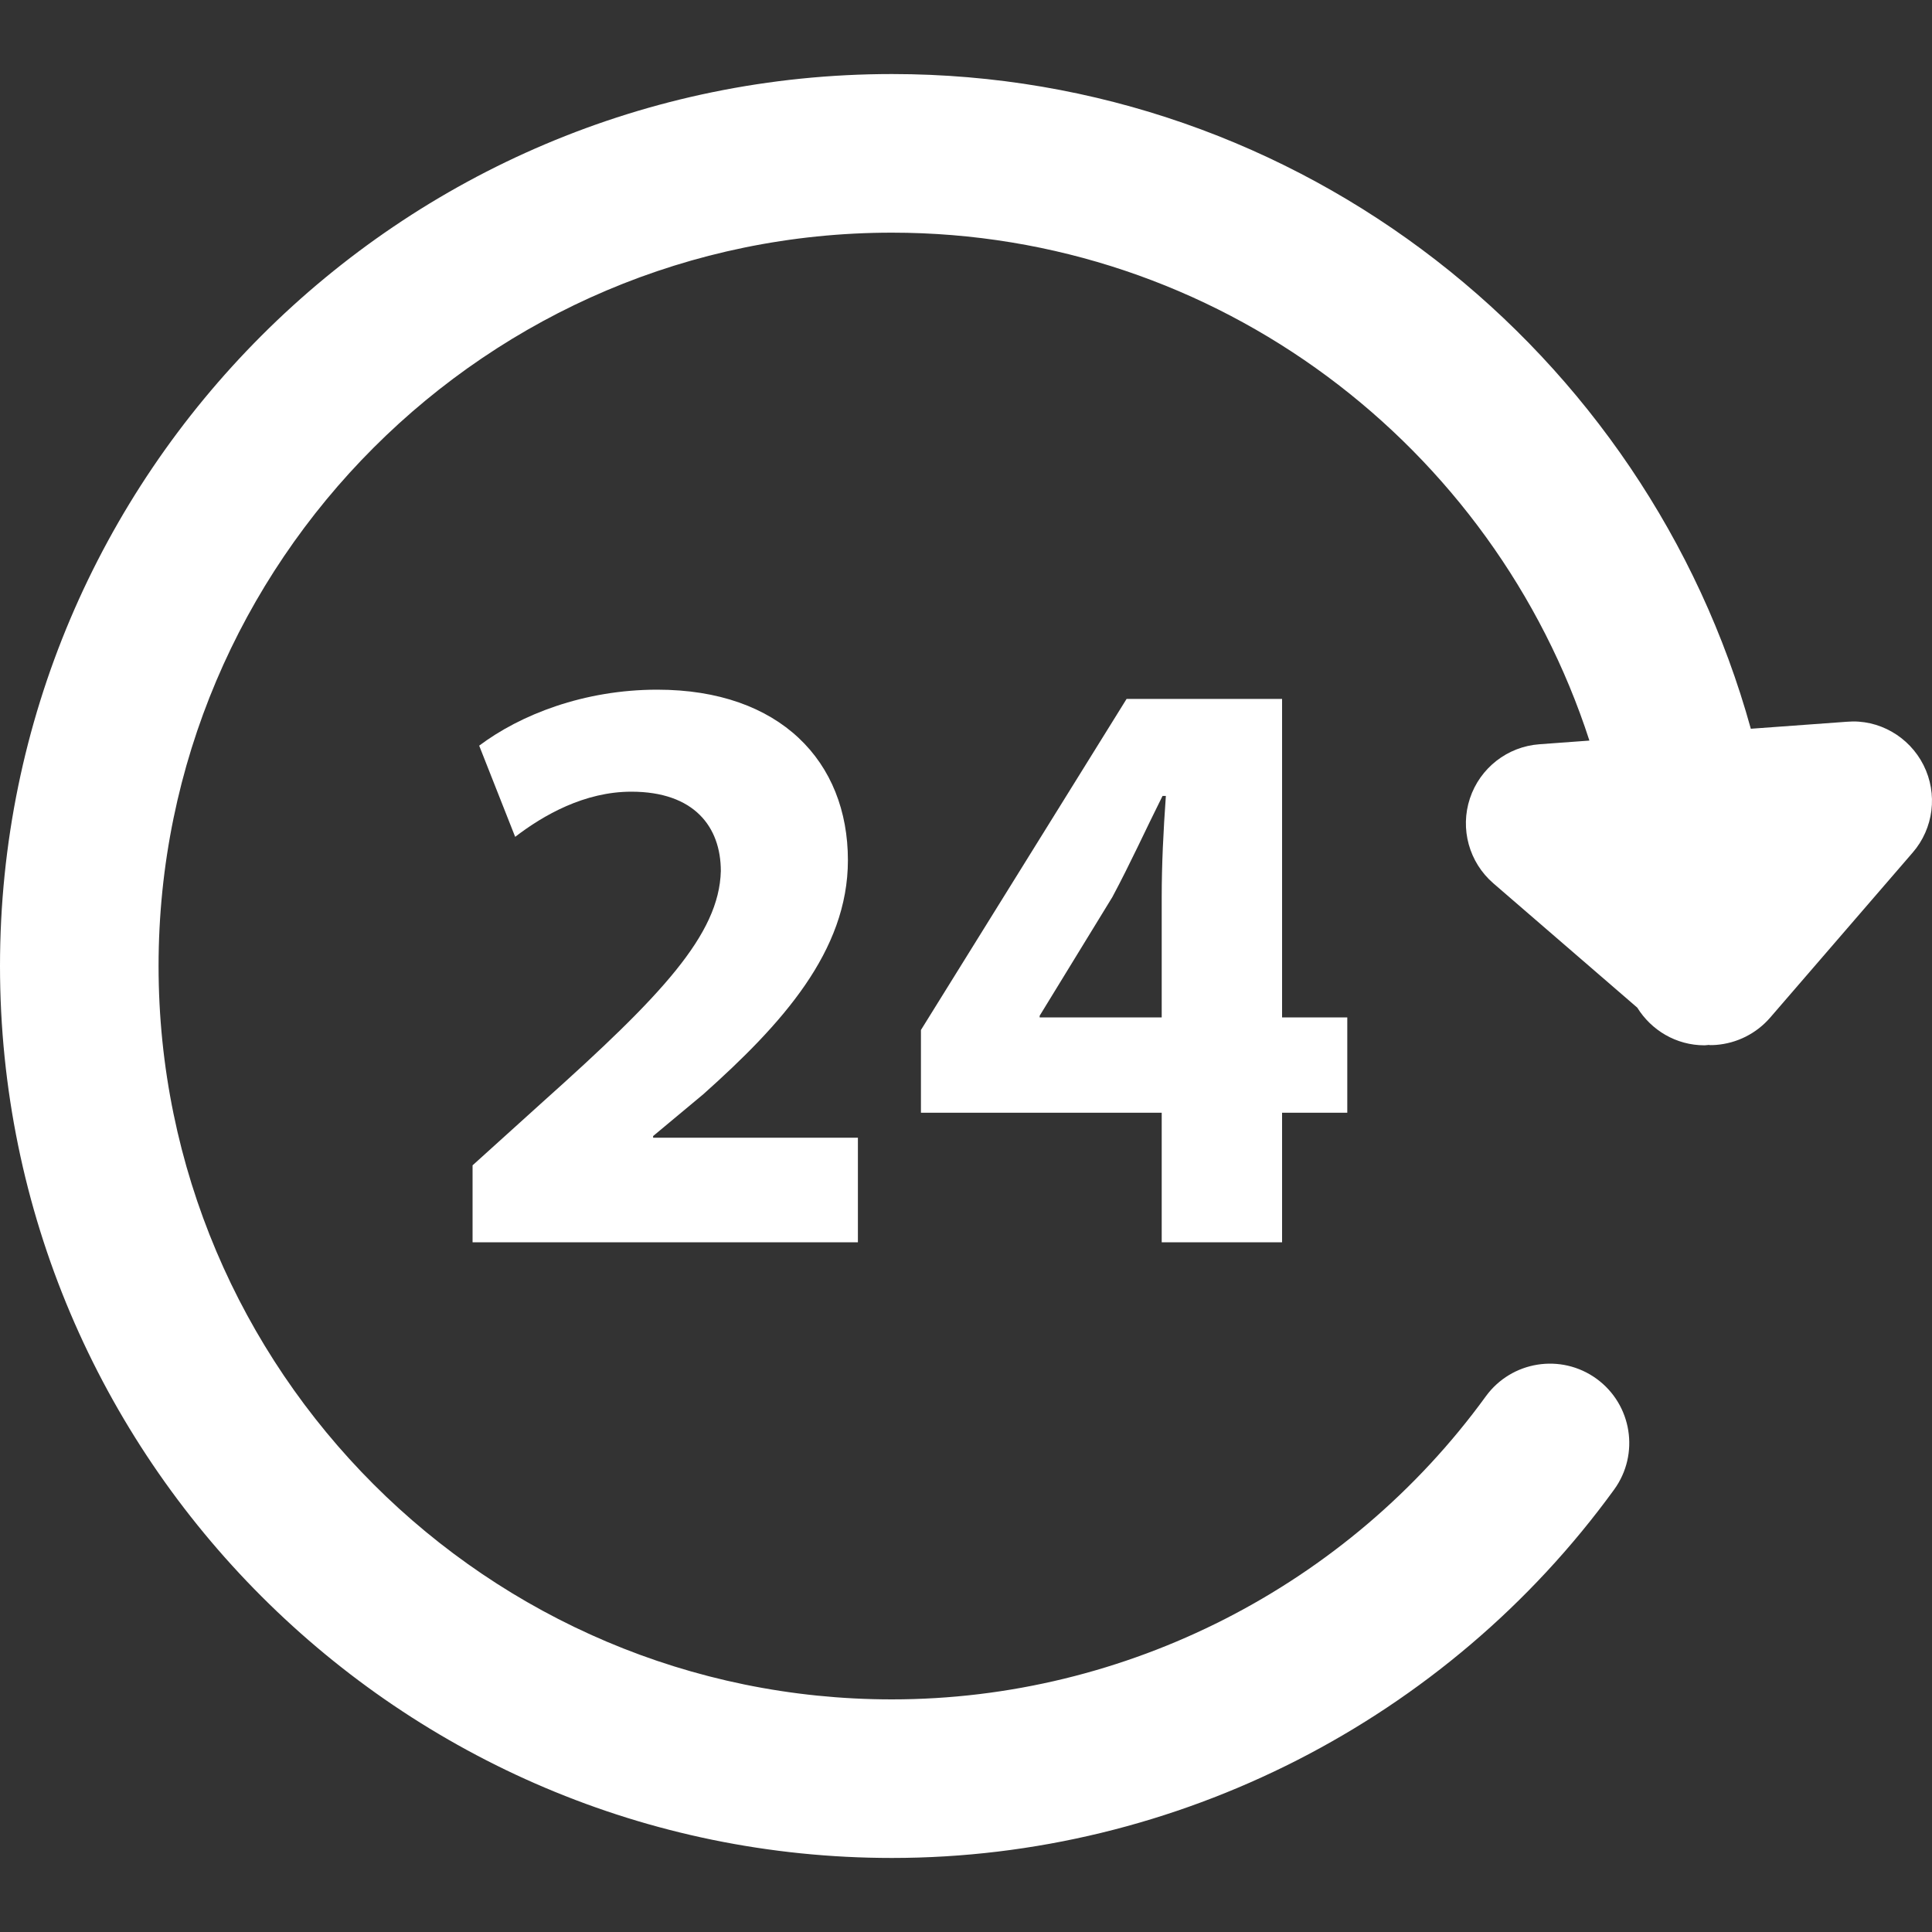 <svg width="40" height="40" viewBox="0 0 40 40" fill="none" xmlns="http://www.w3.org/2000/svg">
<rect x="0" y="0" width="40" height="40" fill="#333333" stroke="none"/>
<g id="24-hours" clip-path="url(#clip0_2207_5)">
<g id="Group">
<g id="Group_2">
<path id="Vector" d="M39.825 15.842C39.526 15.247 38.893 14.886 38.238 14.943L36.249 15.088C34.09 7.287 26.946 1.533 18.467 1.533C8.284 1.533 0 9.818 0 20C0 30.183 8.284 38.467 18.467 38.467C24.361 38.467 29.951 35.615 33.419 30.84C33.952 30.105 33.788 29.08 33.055 28.546C32.32 28.013 31.294 28.178 30.762 28.91C27.908 32.838 23.312 35.184 18.466 35.184C10.093 35.184 3.283 28.372 3.283 20C3.283 11.629 10.093 4.817 18.466 4.817C25.209 4.817 30.933 9.239 32.907 15.333L31.872 15.409C31.21 15.457 30.642 15.9 30.433 16.53C30.224 17.16 30.416 17.854 30.918 18.288L33.898 20.862C34.188 21.329 34.701 21.642 35.29 21.642C35.321 21.642 35.349 21.635 35.38 21.634C35.389 21.634 35.397 21.638 35.406 21.638C35.446 21.638 35.486 21.637 35.526 21.634C35.961 21.601 36.364 21.398 36.649 21.069L39.599 17.653C40.035 17.151 40.123 16.435 39.825 15.842Z" fill="white"/>
<g id="Group_3">
<path id="Vector_2" d="M9.784 25.721V24.127L11.238 22.813C13.696 20.614 14.89 19.35 14.924 18.035C14.924 17.117 14.371 16.391 13.071 16.391C12.103 16.391 11.254 16.874 10.666 17.326L9.921 15.438C10.77 14.8 12.085 14.279 13.608 14.279C16.153 14.279 17.555 15.768 17.555 17.81C17.555 19.696 16.188 21.203 14.56 22.656L13.522 23.521V23.555H17.762V25.72H9.784V25.721Z" fill="white"/>
<path id="Vector_3" d="M24.052 25.721V23.038H19.067V21.325L23.325 14.47H26.544V21.065H27.894V23.038H26.544V25.721H24.052ZM24.052 21.065V18.573C24.052 17.897 24.086 17.206 24.138 16.479H24.069C23.705 17.206 23.41 17.863 23.03 18.573L21.525 21.03V21.065H24.052Z" fill="white"/>
</g>
</g>
</g>
</g>
<defs>
<clipPath id="clip0_2207_5">
<rect width="40" height="40" fill="white"/>
</clipPath>
</defs>
</svg>
